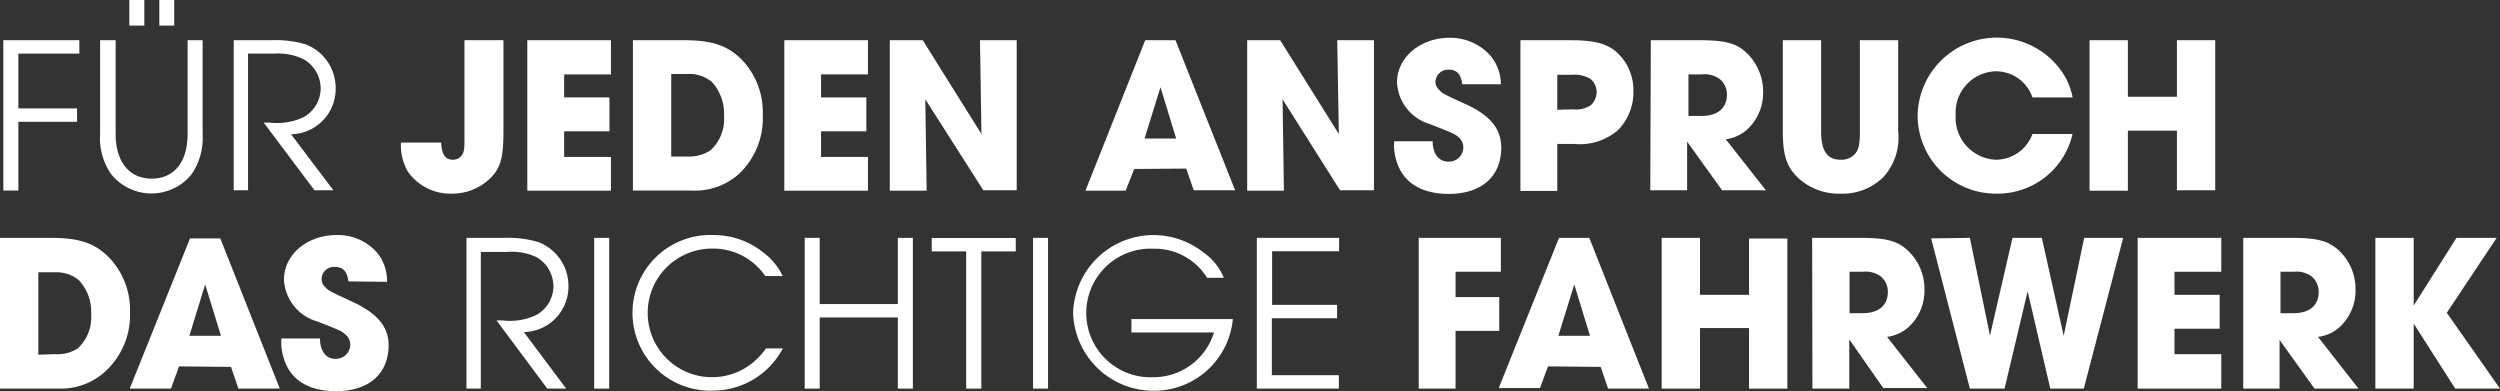 <svg xmlns="http://www.w3.org/2000/svg" viewBox="0 0 186.56 29.19"><rect x="0" y="0" width="186.56" height="29.19" fill="#333333" stroke="none"/><defs><style>.cls-1{fill:#fff;}</style></defs><g id="Ebene_2" data-name="Ebene 2"><g id="Ebene_1-2" data-name="Ebene 1"><path class="cls-1" d="M.25,3H5.92V4H1.37V8.09H5.75v1H1.37v5.13H.25Z"/><path class="cls-1" d="M8.63,3v7c0,2.05,1,3.33,2.69,3.33S14,12.07,14,10V3h1.12v7a4.79,4.79,0,0,1-.82,3,3.85,3.85,0,0,1-6,0,4.67,4.67,0,0,1-.83-3V3Zm2.14-3V1.91H9.65V0ZM13,0V1.91H11.89V0Z"/><path class="cls-1" d="M17.44,3h2.84a7.81,7.81,0,0,1,2.53.31,3.49,3.49,0,0,1,2.24,3.3,3.39,3.39,0,0,1-3.33,3.41l3.16,4.18H23.47L19.68,9.15h.45a4.68,4.68,0,0,0,2.51-.4,2.48,2.48,0,0,0,1.29-2.16,2.53,2.53,0,0,0-1.22-2.14A4.29,4.29,0,0,0,20.51,4h-2v10.2H17.44Z"/><path class="cls-1" d="M37.57,3V9.82c0,1.72-.17,2.47-.69,3.16a4.05,4.05,0,0,1-3.18,1.47,3.86,3.86,0,0,1-3.26-1.64,3.92,3.92,0,0,1-.52-2.17h3c.05.9.3,1.28.88,1.28a.79.79,0,0,0,.62-.28c.19-.23.24-.45.24-1.12V3Z"/><path class="cls-1" d="M39.35,3h6.24V5.55H42.1V7.27h3.38V9.8H42.1v1.91h3.49v2.52H39.35Z"/><path class="cls-1" d="M47.23,3H51c2.16,0,3.33.4,4.4,1.5a5.65,5.65,0,0,1,1.52,4.05A5.7,5.7,0,0,1,55.12,13a4.92,4.92,0,0,1-3.48,1.22H47.23Zm4.1,8.68a2.9,2.9,0,0,0,1.7-.47,3.17,3.17,0,0,0,1-2.56,3.52,3.52,0,0,0-.9-2.53,2.64,2.64,0,0,0-1.83-.6H50.09v6.16Z"/><path class="cls-1" d="M58.53,3h6.24V5.55h-3.5V7.27h3.38V9.8H61.27v1.91h3.5v2.52H58.53Z"/><path class="cls-1" d="M66.4,3h2.46l4.38,7-.11-7h2.74v11.2H73.38L69.05,7.41l.1,6.82H66.4Z"/><path class="cls-1" d="M84.64,12.61,84,14.23H81L85.46,3h2.26l4.45,11.2H89.08l-.56-1.62Zm3.13-2.27L86.6,6.51l-1.19,3.83Z"/><path class="cls-1" d="M93.07,3h2.46l4.38,7-.12-7h2.74v11.2H100L95.71,7.41l.1,6.82H93.07Z"/><path class="cls-1" d="M109.12,6.29c-.1-.75-.4-1.09-1-1.09a.94.94,0,0,0-1,.89.82.82,0,0,0,.29.63c.26.27.26.27,2,1.07s2.62,1.78,2.62,3.23c0,2.14-1.47,3.45-3.91,3.45-2,0-3.35-.81-3.86-2.31a3.83,3.83,0,0,1-.22-1.62h2.87c0,.93.46,1.52,1.16,1.52A1.07,1.07,0,0,0,109.2,11a1,1,0,0,0-.33-.74c-.34-.28-.34-.28-2.16-1a3.41,3.41,0,0,1-2.46-3.11c0-1.86,1.73-3.33,3.93-3.33a4,4,0,0,1,3,1.29A3.3,3.3,0,0,1,112,6.29Z"/><path class="cls-1" d="M113.46,3h3.67c1.79,0,2.71.23,3.44.83a3.81,3.81,0,0,1,1.32,3,4,4,0,0,1-1.18,2.91,4.4,4.4,0,0,1-3.27,1h-1.23v3.51h-2.75Zm3.9,5.16a2.07,2.07,0,0,0,1.36-.31,1.4,1.4,0,0,0,.43-1,1.27,1.27,0,0,0-.52-1,2.47,2.47,0,0,0-1.37-.27h-1.05V8.19Z"/><path class="cls-1" d="M123.19,3h3.55c1.87,0,2.69.18,3.44.8a4,4,0,0,1,1.39,3.06,3.7,3.7,0,0,1-1.22,2.83,2.92,2.92,0,0,1-1.57.7l3,3.81h-3.27l-2.61-3.63v3.63h-2.75ZM127,8.65c1.18,0,1.87-.59,1.87-1.59a1.48,1.48,0,0,0-.55-1.17A1.92,1.92,0,0,0,127,5.55h-1v3.1Z"/><path class="cls-1" d="M135.9,3V9.8c0,1.47.45,2.12,1.47,2.12a1.35,1.35,0,0,0,1.07-.45c.27-.32.35-.7.35-1.67V3h2.86V9.8a4.37,4.37,0,0,1-1.12,3.43,4.33,4.33,0,0,1-3.16,1.22,4.45,4.45,0,0,1-3.21-1.2c-.84-.82-1.12-1.69-1.12-3.45V3Z"/><path class="cls-1" d="M154.66,10A5.73,5.73,0,0,1,149,14.45a5.84,5.84,0,0,1-5.9-5.85,5.91,5.91,0,0,1,10.42-3.7,5.11,5.11,0,0,1,1.15,2.37h-3a2.88,2.88,0,0,0-2.73-1.95,3.08,3.08,0,0,0-3,3.26,3.14,3.14,0,0,0,3,3.34A2.92,2.92,0,0,0,151.67,10Z"/><path class="cls-1" d="M155.93,3h2.86V7.22h3.66V3h2.86v11.2h-2.86V9.75h-3.66v4.48h-2.86Z"/><path class="cls-1" d="M0,17.75H3.78c2.16,0,3.33.4,4.4,1.51a5.63,5.63,0,0,1,1.52,4,5.71,5.71,0,0,1-1.81,4.43A4.92,4.92,0,0,1,4.42,29H0Zm4.1,8.68A2.81,2.81,0,0,0,5.8,26a3.13,3.13,0,0,0,1-2.55,3.46,3.46,0,0,0-.9-2.53,2.64,2.64,0,0,0-1.83-.6H2.86v6.15Z"/><path class="cls-1" d="M13.36,27.34,12.76,29H9.68l4.5-11.21h2.26L20.88,29H17.79l-.55-1.62Zm3.13-2.28-1.18-3.83-1.18,3.83Z"/><path class="cls-1" d="M26,21c-.1-.75-.4-1.08-1-1.08a.92.92,0,0,0-1,.88.85.85,0,0,0,.28.64c.27.27.27.27,2,1.07S29,24.29,29,25.75c0,2.14-1.47,3.44-3.92,3.44-2,0-3.34-.8-3.86-2.31A4,4,0,0,1,21,25.26h2.88c0,.94.45,1.52,1.15,1.52a1.08,1.08,0,0,0,1.11-1.07,1,1,0,0,0-.34-.73c-.33-.29-.33-.29-2.15-1a3.42,3.42,0,0,1-2.46-3.11c0-1.86,1.72-3.33,3.93-3.33a3.9,3.9,0,0,1,3,1.29,3.29,3.29,0,0,1,.76,2.2Z"/><path class="cls-1" d="M34.81,17.75h2.84a7.75,7.75,0,0,1,2.53.32,3.49,3.49,0,0,1,2.24,3.29,3.39,3.39,0,0,1-3.33,3.42L42.25,29H40.84l-3.79-5.09h.45a4.58,4.58,0,0,0,2.51-.4,2.46,2.46,0,0,0,1.29-2.16,2.56,2.56,0,0,0-1.22-2.14,4.3,4.3,0,0,0-2.2-.41h-2V29H34.81Z"/><path class="cls-1" d="M44.34,17.75h1.12V29H44.34Z"/><path class="cls-1" d="M58.42,26a5.92,5.92,0,0,1-5.17,3.15,5.81,5.81,0,1,1,0-11.61,5.88,5.88,0,0,1,3.67,1.27,4.73,4.73,0,0,1,1.49,1.79H57.11a4.72,4.72,0,0,0-3.9-2.05A4.8,4.8,0,1,0,56,27.2,5.23,5.23,0,0,0,57.16,26Z"/><path class="cls-1" d="M60.05,17.75h1.12v4.94H67V17.75h1.12V29H67V23.69H61.17V29H60.05Z"/><path class="cls-1" d="M72.1,18.76H69.53v-1H75.8v1H73.23V29H72.1Z"/><path class="cls-1" d="M77.09,17.75h1.12V29H77.09Z"/><path class="cls-1" d="M92,23.81a5.9,5.9,0,0,1-5.92,5.35,6,6,0,0,1-6-5.81,6,6,0,0,1,9.66-4.56,4.32,4.32,0,0,1,1.59,1.94H90.08a4.61,4.61,0,0,0-4-2.17,4.8,4.8,0,1,0,0,9.59,4.72,4.72,0,0,0,4.51-3.34H84.43v-1Z"/><path class="cls-1" d="M93.79,17.75h6.14v1h-5v4h4.85v1H94.91V28h5v1H93.79Z"/><path class="cls-1" d="M105.87,17.75H112v2.53h-3.38v1.89h3.26v2.52h-3.26V29h-2.75Z"/><path class="cls-1" d="M115.52,27.34l-.6,1.62h-3.08l4.5-11.21h2.26L123.05,29H120l-.55-1.62Zm3.13-2.28-1.17-3.83-1.19,3.83Z"/><path class="cls-1" d="M124,17.75h2.86V22h3.66v-4.2h2.86V29h-2.86V24.48h-3.66V29H124Z"/><path class="cls-1" d="M135.23,17.75h3.55c1.87,0,2.69.19,3.44.81a3.94,3.94,0,0,1,1.39,3.06,3.66,3.66,0,0,1-1.22,2.82,3,3,0,0,1-1.57.7l3,3.82h-3.28L138,25.33V29h-2.75ZM139,23.37c1.19,0,1.88-.58,1.88-1.59a1.49,1.49,0,0,0-.55-1.17,1.94,1.94,0,0,0-1.31-.33h-1v3.09Z"/><path class="cls-1" d="M147,17.75l1.5,7.29,1.68-7.29h2.19L154,25.06l1.53-7.31h2.91L155.5,29H153l-1.69-7.26L149.59,29H147l-2.89-11.21Z"/><path class="cls-1" d="M159.52,17.75h6.24v2.53h-3.49V22h3.37v2.53h-3.37v1.9h3.49V29h-6.24Z"/><path class="cls-1" d="M167.4,17.75h3.54c1.88,0,2.7.19,3.45.81a3.94,3.94,0,0,1,1.39,3.06,3.7,3.7,0,0,1-1.22,2.82,3,3,0,0,1-1.58.7L176,29h-3.28l-2.61-3.63V29H167.4Zm3.76,5.62c1.19,0,1.87-.58,1.87-1.59a1.49,1.49,0,0,0-.55-1.17,1.89,1.89,0,0,0-1.3-.33h-1v3.09Z"/><path class="cls-1" d="M177.26,17.75h2.86V22.8l3.19-5.05h3l-3.72,5.59L186.56,29h-3.34l-3.1-4.85V29h-2.86Z"/></g></g></svg>